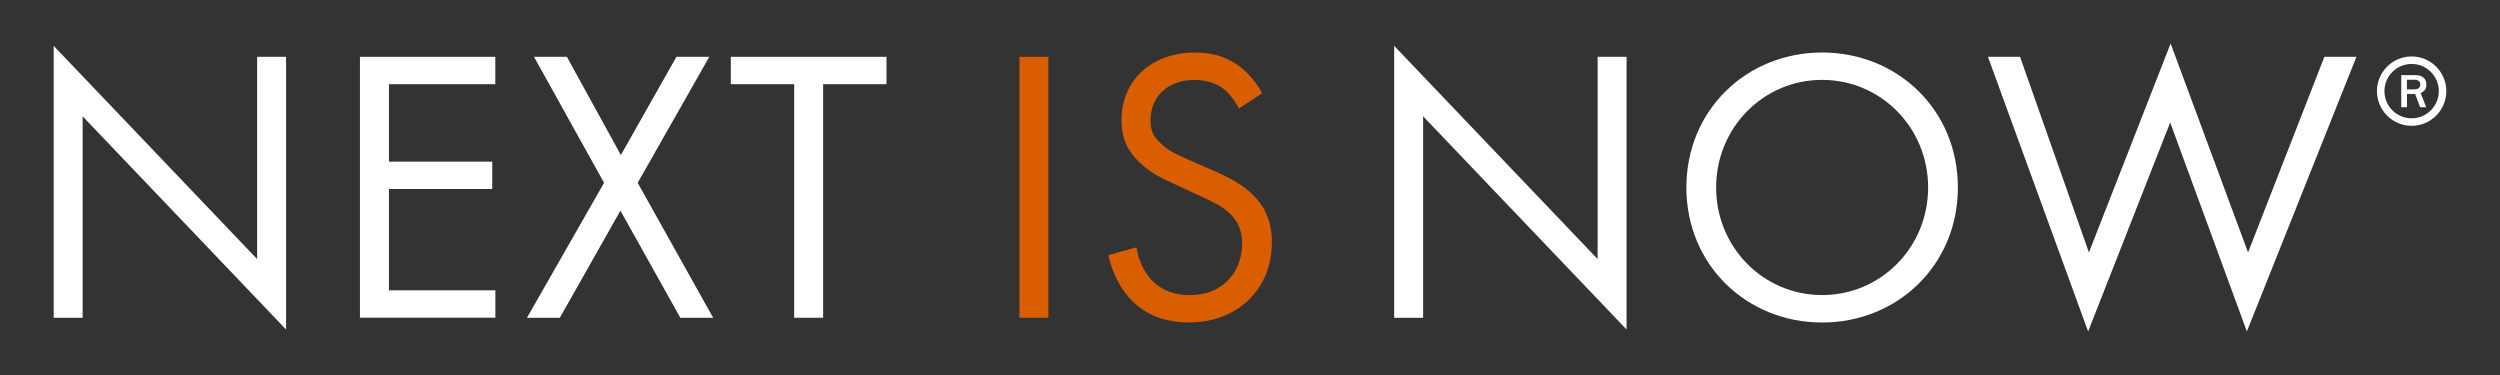 <?xml version="1.0" encoding="utf-8"?>
<!-- Generator: Adobe Illustrator 27.7.0, SVG Export Plug-In . SVG Version: 6.00 Build 0)  -->
<svg version="1.1" id="Layer_1" xmlns="http://www.w3.org/2000/svg" xmlns:xlink="http://www.w3.org/1999/xlink" x="0px" y="0px"
	 viewBox="0 0 400 60" style="enable-background:new 0 0 400 60;" xml:space="preserve">
<rect x="0" y="0" width="400" height="60" fill="#333333" stroke="none"/>
<style type="text/css">
	.st0{fill:#003C69;}
	.st1{fill:#D95E00;}
	.st2{fill:#FFFFFF;}
</style>
<g>
	<g>
		<g>
			<path class="st2" d="M387.22,17.15l-0.8-2.11h-1.3v2.11h-0.92v-5.13h2.22c0.61,0,1.01,0.12,1.34,0.4
				c0.3,0.26,0.46,0.64,0.46,1.11c0,0.66-0.28,1.08-0.92,1.36l0.9,2.26H387.22z M386.27,14.3c0.63,0,0.98-0.28,0.98-0.79
				c0-0.46-0.35-0.75-0.91-0.75h-1.23v1.54H386.27z"/>
		</g>
		<path class="st2" d="M385.86,20.13c-3.06,0-5.55-2.49-5.55-5.55s2.49-5.55,5.55-5.55s5.55,2.49,5.55,5.55
			S388.92,20.13,385.86,20.13z M385.86,10.23c-2.4,0-4.35,1.95-4.35,4.35s1.95,4.35,4.35,4.35c2.4,0,4.35-1.95,4.35-4.35
			S388.26,10.23,385.86,10.23z"/>
	</g>
	<g>
		<path class="st2" d="M8.59,50.84V7.34l32.55,34.11V9.09h4.63v43.63L13.22,18.61v32.24H8.59z"/>
		<path class="st2" d="M79.25,13.47H62.23v12.39h16.53v4.38H62.23v16.21h17.03v4.38H57.59V9.09h21.66V13.47z"/>
		<path class="st2" d="M96.65,29.25L85.44,9.09h5.26l8.64,15.71l8.89-15.71h5.26l-11.46,20.16l12.08,21.6h-5.26l-9.58-17.15
			l-9.7,17.15h-5.26L96.65,29.25z"/>
		<path class="st2" d="M131.7,13.47v37.37h-4.63V13.47h-10.14V9.09h24.91v4.38H131.7z"/>
		<path class="st1" d="M167.74,9.09v41.75h-4.63V9.09H167.74z"/>
		<path class="st1" d="M198.23,17.36c-0.56-1.13-1.5-2.38-2.44-3.13c-0.81-0.63-2.32-1.44-4.7-1.44c-4.13,0-7.01,2.57-7.01,6.45
			c0,1.63,0.44,2.57,1.57,3.63c1.25,1.25,2.82,1.94,4.38,2.63l4.01,1.75c2.44,1.06,4.7,2.19,6.45,3.94
			c2.13,2.13,3.01,4.57,3.01,7.57c0,7.7-5.7,12.83-13.21,12.83c-2.75,0-6.2-0.56-9.08-3.38c-2.07-2-3.32-4.88-3.88-7.39l4.51-1.25
			c0.31,2.19,1.31,4.07,2.5,5.32c1.82,1.82,3.88,2.32,6.01,2.32c5.7,0,8.39-4.07,8.39-8.26c0-1.88-0.56-3.51-2.07-4.88
			c-1.19-1.13-2.82-1.88-5.01-2.88l-3.76-1.75c-1.63-0.75-3.69-1.63-5.57-3.44c-1.82-1.75-2.88-3.69-2.88-6.82
			c0-6.45,4.95-10.77,11.71-10.77c2.57,0,4.63,0.5,6.7,1.88c1.69,1.13,3.13,2.82,4.07,4.63L198.23,17.36z"/>
		<path class="st2" d="M223.07,50.84V7.34l32.55,34.11V9.09h4.63v43.63L227.7,18.61v32.24H223.07z"/>
		<path class="st2" d="M269.82,30c0-12.46,9.7-21.6,21.72-21.6s21.72,9.14,21.72,21.6c0,12.39-9.64,21.6-21.72,21.6
			S269.82,42.39,269.82,30z M274.58,30c0,9.58,7.57,17.21,16.96,17.21S308.5,39.58,308.5,30s-7.57-17.22-16.96-17.22
			S274.58,20.42,274.58,30z"/>
		<path class="st2" d="M323.21,9.09l11.02,31.3L347.3,6.96l12.39,33.43l12.21-31.3h5.13l-17.53,43.94l-12.27-33.43L334.1,53.04
			L318.07,9.09H323.21z"/>
	</g>
</g>
</svg>
